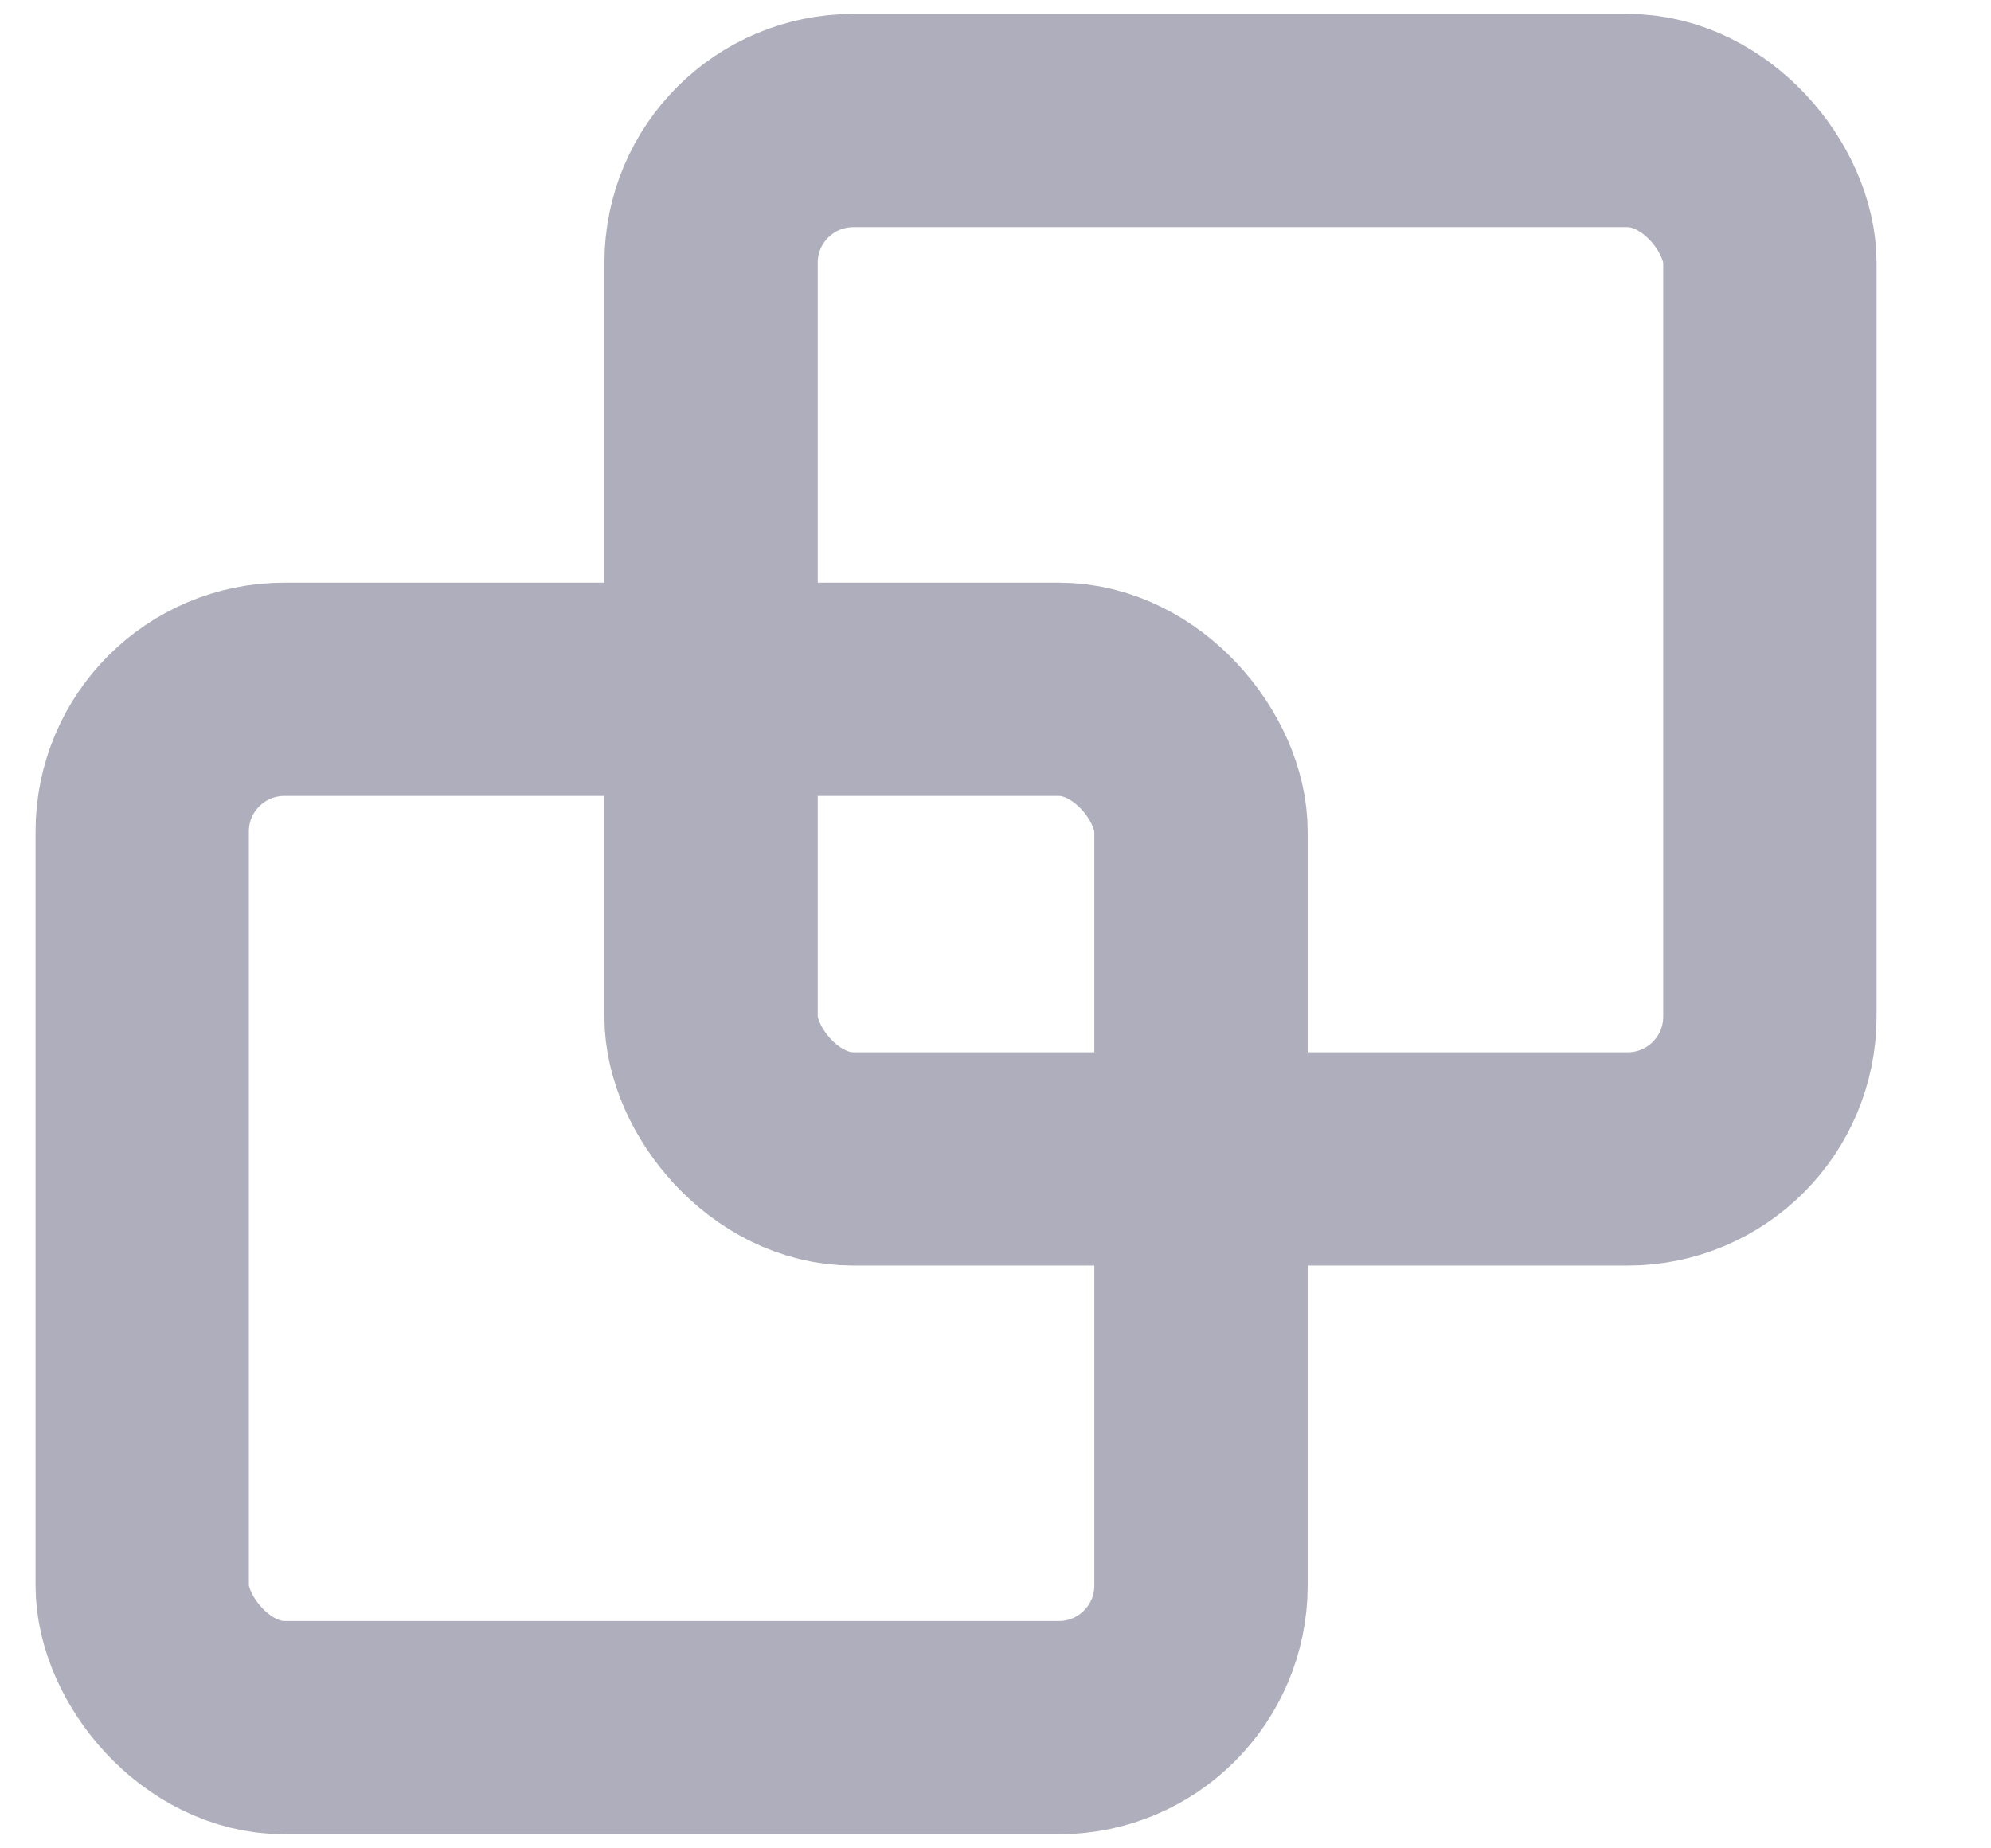 <svg width="14" height="13" viewBox="0 0 14 13" fill="none" xmlns="http://www.w3.org/2000/svg">
<rect x="1" y="4.848" width="7.445" height="7.303" rx="1" stroke="#AEAEBC" stroke-width="1.5"/>
<rect x="5" y="0.848" width="7.445" height="7.303" rx="1" stroke="#AEAEBC" stroke-width="1.5"/>
</svg>
